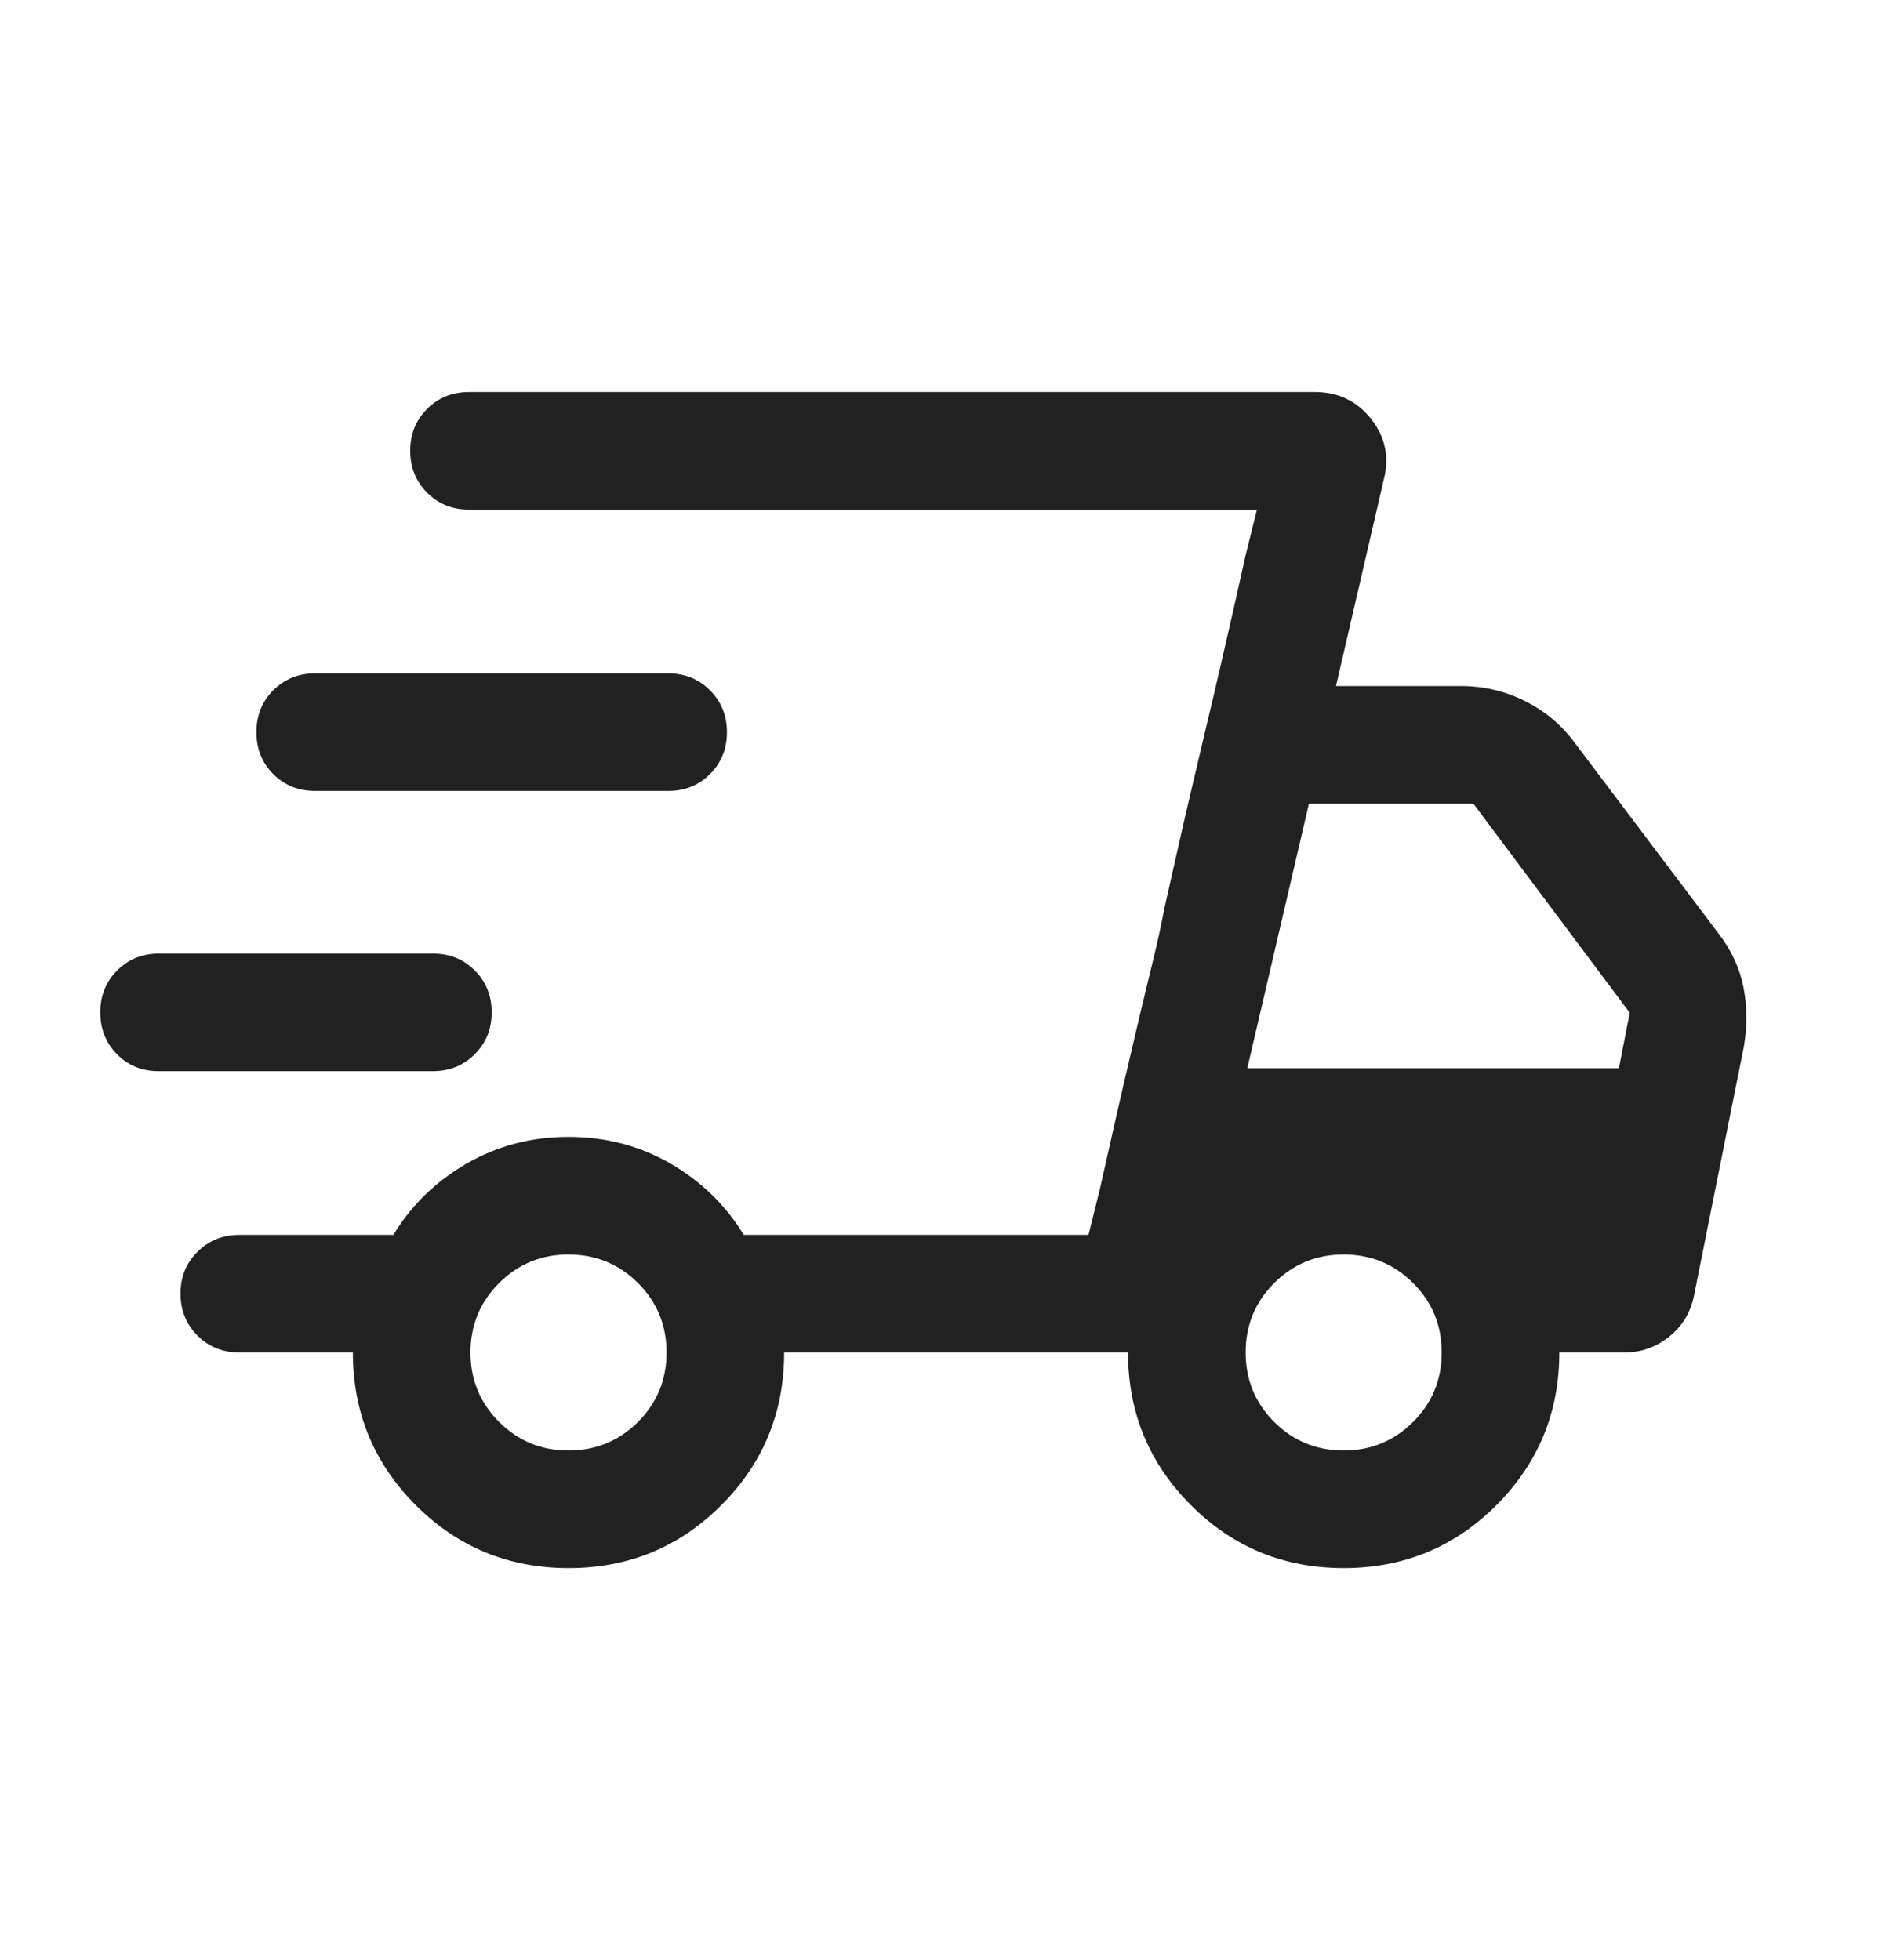 <svg xmlns="http://www.w3.org/2000/svg" fill="none" viewBox="0 0 24 25" height="25" width="24">
<g id="Frame">
<path fill="#212121" d="M7.252 20C6.488 20 5.838 19.733 5.303 19.198C4.768 18.663 4.5 18.014 4.5 17.25H3.052C2.84 17.25 2.662 17.178 2.518 17.034C2.374 16.89 2.302 16.712 2.302 16.5C2.302 16.287 2.374 16.109 2.518 15.966C2.662 15.822 2.84 15.75 3.052 15.75H5.016C5.248 15.369 5.56 15.066 5.953 14.839C6.346 14.613 6.778 14.5 7.25 14.5C7.722 14.5 8.155 14.613 8.548 14.839C8.94 15.066 9.253 15.369 9.485 15.75H13.881L16.029 6.5H5.981C5.769 6.5 5.59 6.428 5.447 6.284C5.303 6.14 5.231 5.962 5.231 5.75C5.231 5.537 5.303 5.359 5.447 5.215C5.59 5.072 5.769 5 5.981 5H16.77C17.064 5 17.302 5.114 17.483 5.341C17.664 5.569 17.719 5.825 17.648 6.11L17.037 8.75H18.635C18.921 8.75 19.192 8.814 19.448 8.942C19.704 9.07 19.915 9.247 20.081 9.473L21.918 11.91C22.082 12.124 22.187 12.352 22.234 12.595C22.281 12.838 22.282 13.088 22.239 13.346L21.602 16.527C21.559 16.741 21.453 16.915 21.285 17.049C21.118 17.183 20.927 17.25 20.714 17.25H19.885C19.885 18.013 19.617 18.662 19.083 19.197C18.549 19.732 17.899 20 17.136 20C16.372 20 15.723 19.733 15.188 19.198C14.653 18.663 14.385 18.014 14.385 17.25H10C10 18.013 9.733 18.662 9.199 19.197C8.664 19.732 8.015 20 7.252 20ZM15.906 13.625H20.645L20.783 12.917L18.789 10.25H16.692L15.906 13.625ZM14.027 15.162L14.174 14.509C14.271 14.074 14.395 13.541 14.544 12.912C14.607 12.65 14.665 12.408 14.719 12.187C14.772 11.965 14.815 11.765 14.848 11.588L14.995 10.936C15.092 10.501 15.216 9.969 15.366 9.338C15.516 8.709 15.639 8.176 15.737 7.741L15.883 7.088L16.029 6.5L13.881 15.75L14.027 15.162ZM2.02 13.662C1.81 13.662 1.634 13.59 1.492 13.446C1.35 13.302 1.279 13.124 1.279 12.911C1.279 12.699 1.351 12.521 1.495 12.377C1.638 12.233 1.817 12.162 2.029 12.162H5.52C5.732 12.162 5.91 12.233 6.054 12.377C6.198 12.521 6.27 12.699 6.27 12.912C6.27 13.124 6.198 13.303 6.054 13.446C5.91 13.59 5.732 13.662 5.52 13.662H2.02ZM4.02 10.088C3.807 10.088 3.629 10.017 3.485 9.873C3.341 9.729 3.27 9.551 3.27 9.338C3.27 9.126 3.341 8.947 3.485 8.804C3.629 8.66 3.807 8.588 4.02 8.588H8.52C8.732 8.588 8.91 8.66 9.054 8.804C9.198 8.948 9.27 9.126 9.27 9.339C9.27 9.551 9.198 9.729 9.054 9.873C8.91 10.017 8.732 10.088 8.52 10.088H4.02ZM7.25 18.5C7.598 18.5 7.893 18.378 8.136 18.136C8.379 17.893 8.5 17.598 8.5 17.25C8.5 16.902 8.379 16.607 8.136 16.364C7.893 16.122 7.598 16 7.25 16C6.903 16 6.608 16.122 6.365 16.364C6.122 16.607 6 16.902 6 17.25C6 17.598 6.122 17.893 6.365 18.136C6.608 18.378 6.903 18.5 7.25 18.5ZM17.135 18.5C17.482 18.5 17.777 18.378 18.02 18.136C18.264 17.893 18.385 17.598 18.385 17.25C18.385 16.902 18.264 16.607 18.02 16.364C17.777 16.122 17.482 16 17.135 16C16.788 16 16.492 16.122 16.249 16.364C16.006 16.607 15.885 16.902 15.885 17.25C15.885 17.598 16.006 17.893 16.249 18.136C16.492 18.378 16.788 18.5 17.135 18.5Z" id="Vector"></path>
</g>
</svg>
